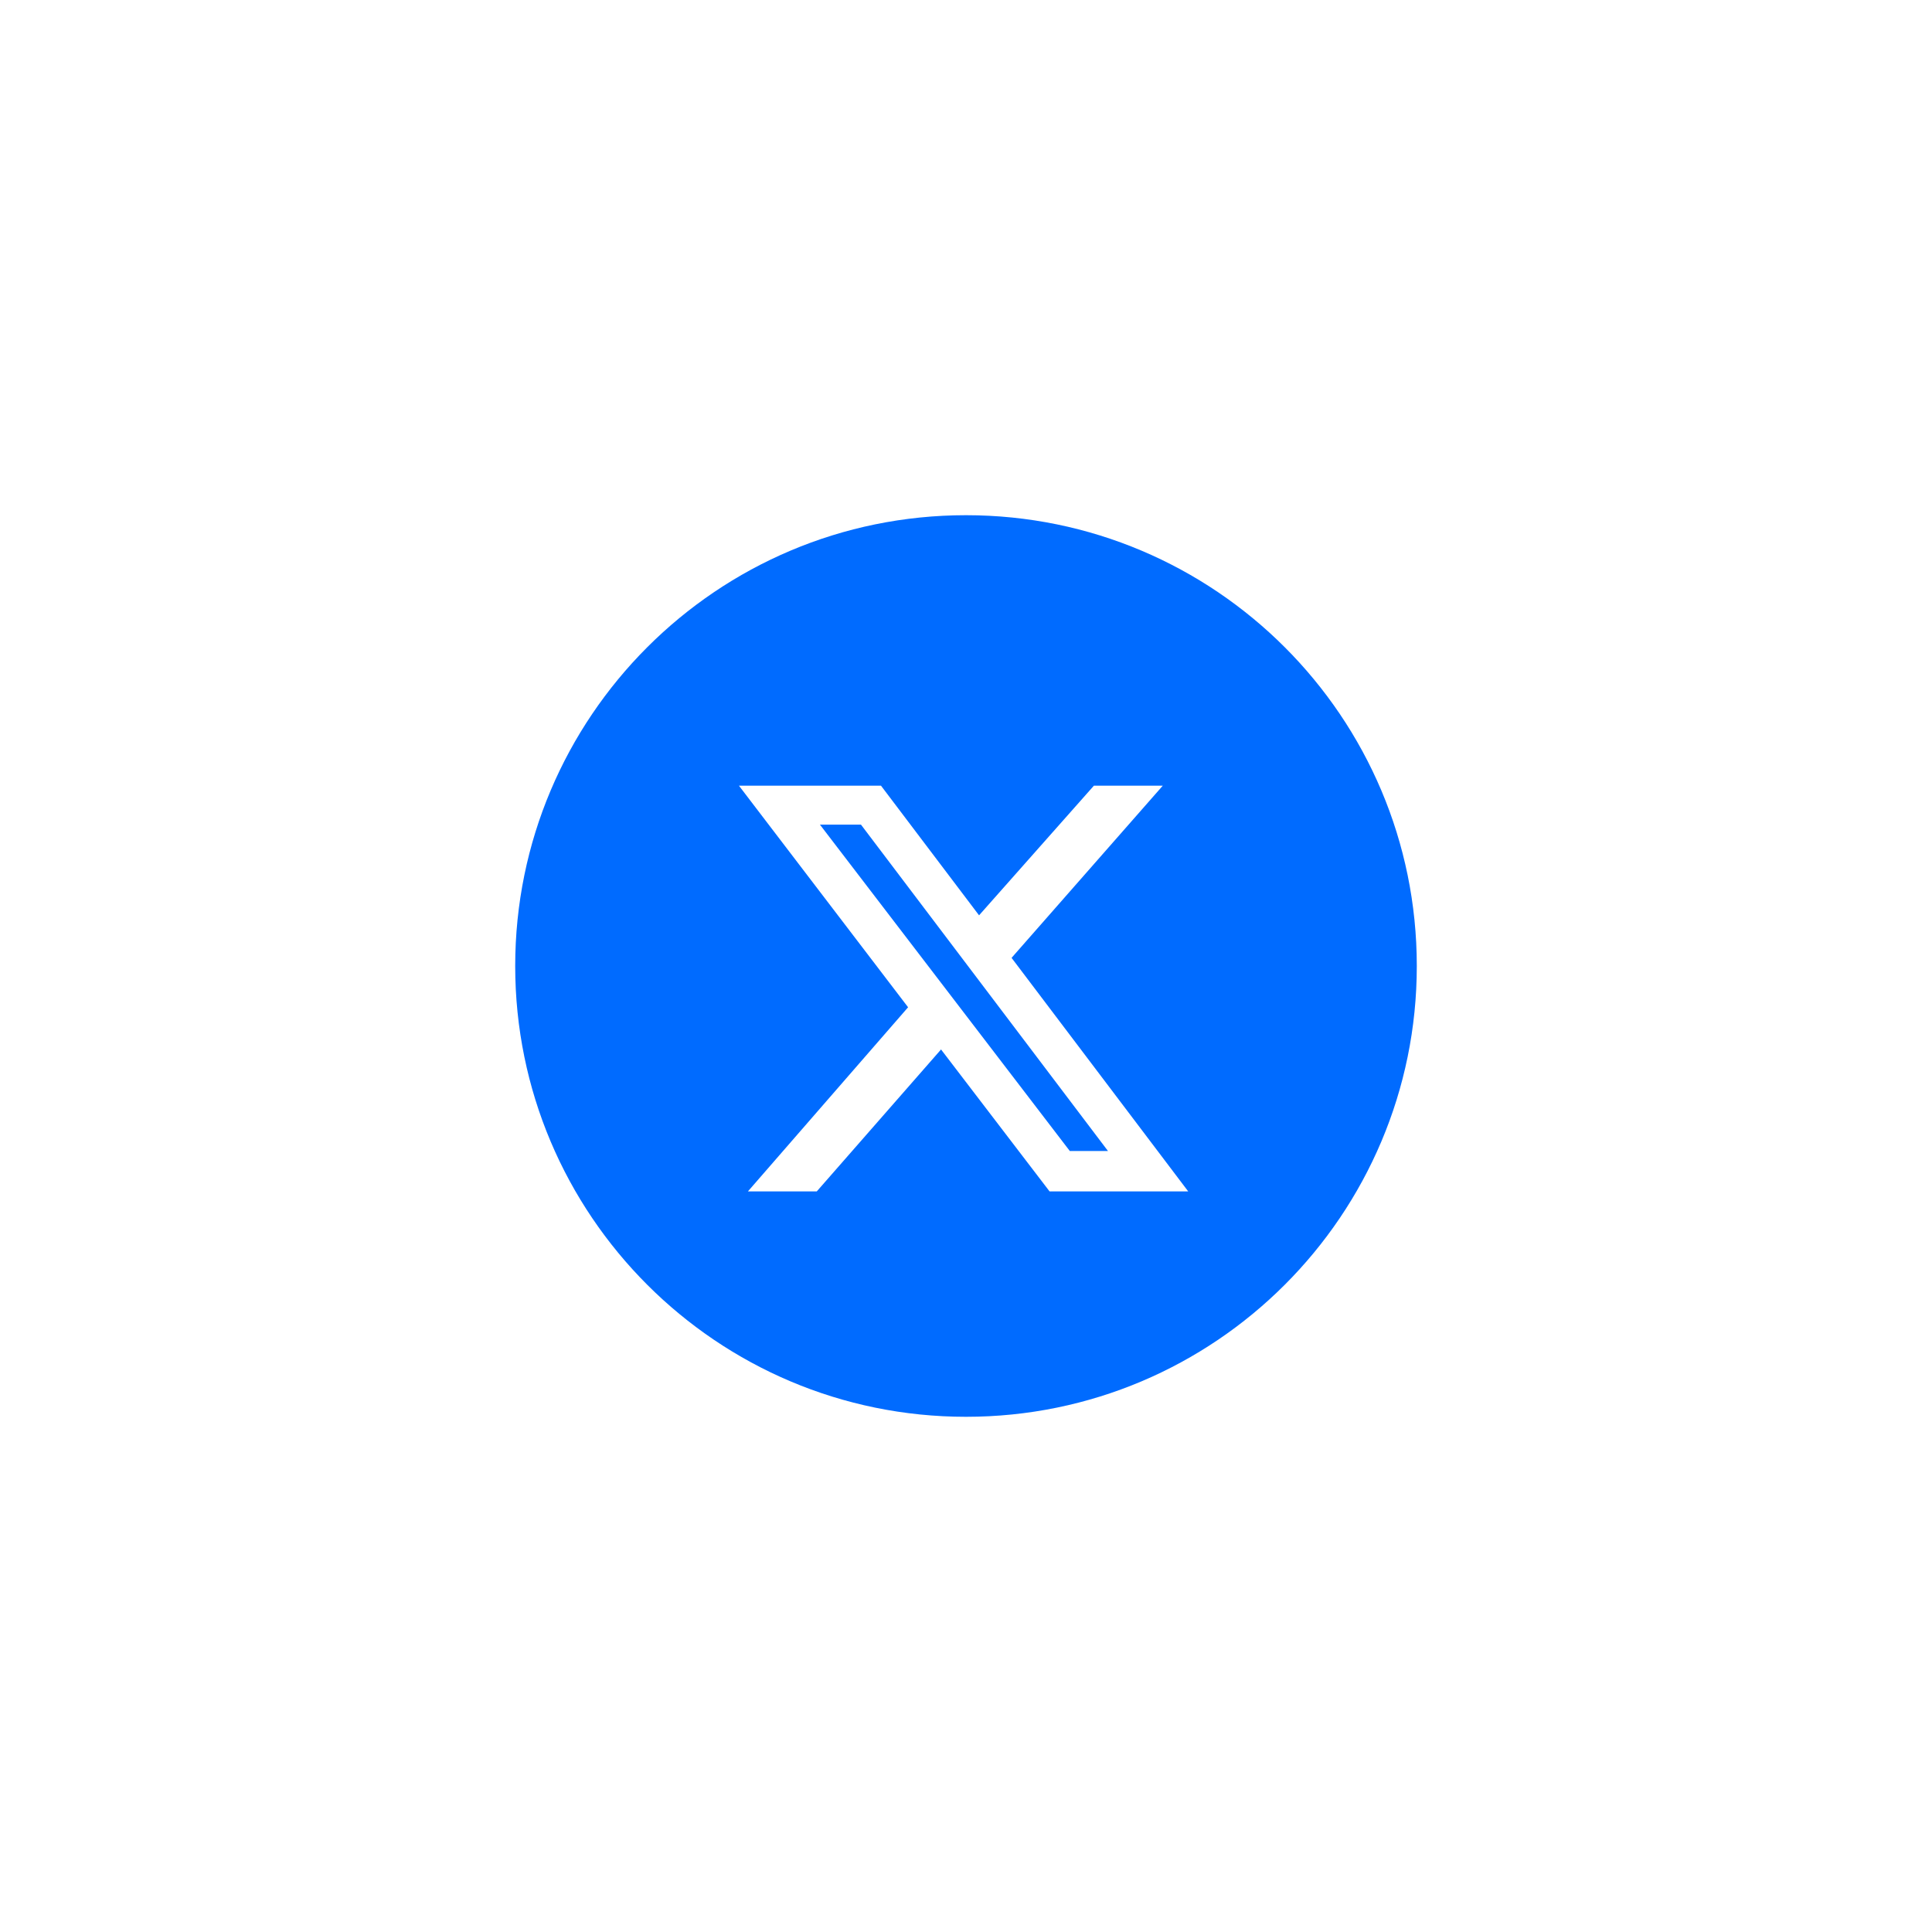 <svg width="75" height="75" viewBox="0 0 75 75" fill="none" xmlns="http://www.w3.org/2000/svg">
<path d="M37.5 20C47.165 20 55 27.835 55 37.5C55 47.165 47.165 55 37.5 55C27.835 55 20 47.165 20 37.5C20 27.835 27.835 20 37.5 20ZM28.686 30.5L35.252 39.102L29.034 46.25H31.707L36.531 40.74L40.744 46.25H46.126L39.269 37.184L45.139 30.5H42.465L38.007 35.533L34.2 30.5H28.686ZM33.422 32.011L43.011 44.681H41.529L31.829 32.011H33.422Z" fill="#006BFF"/>
</svg>
